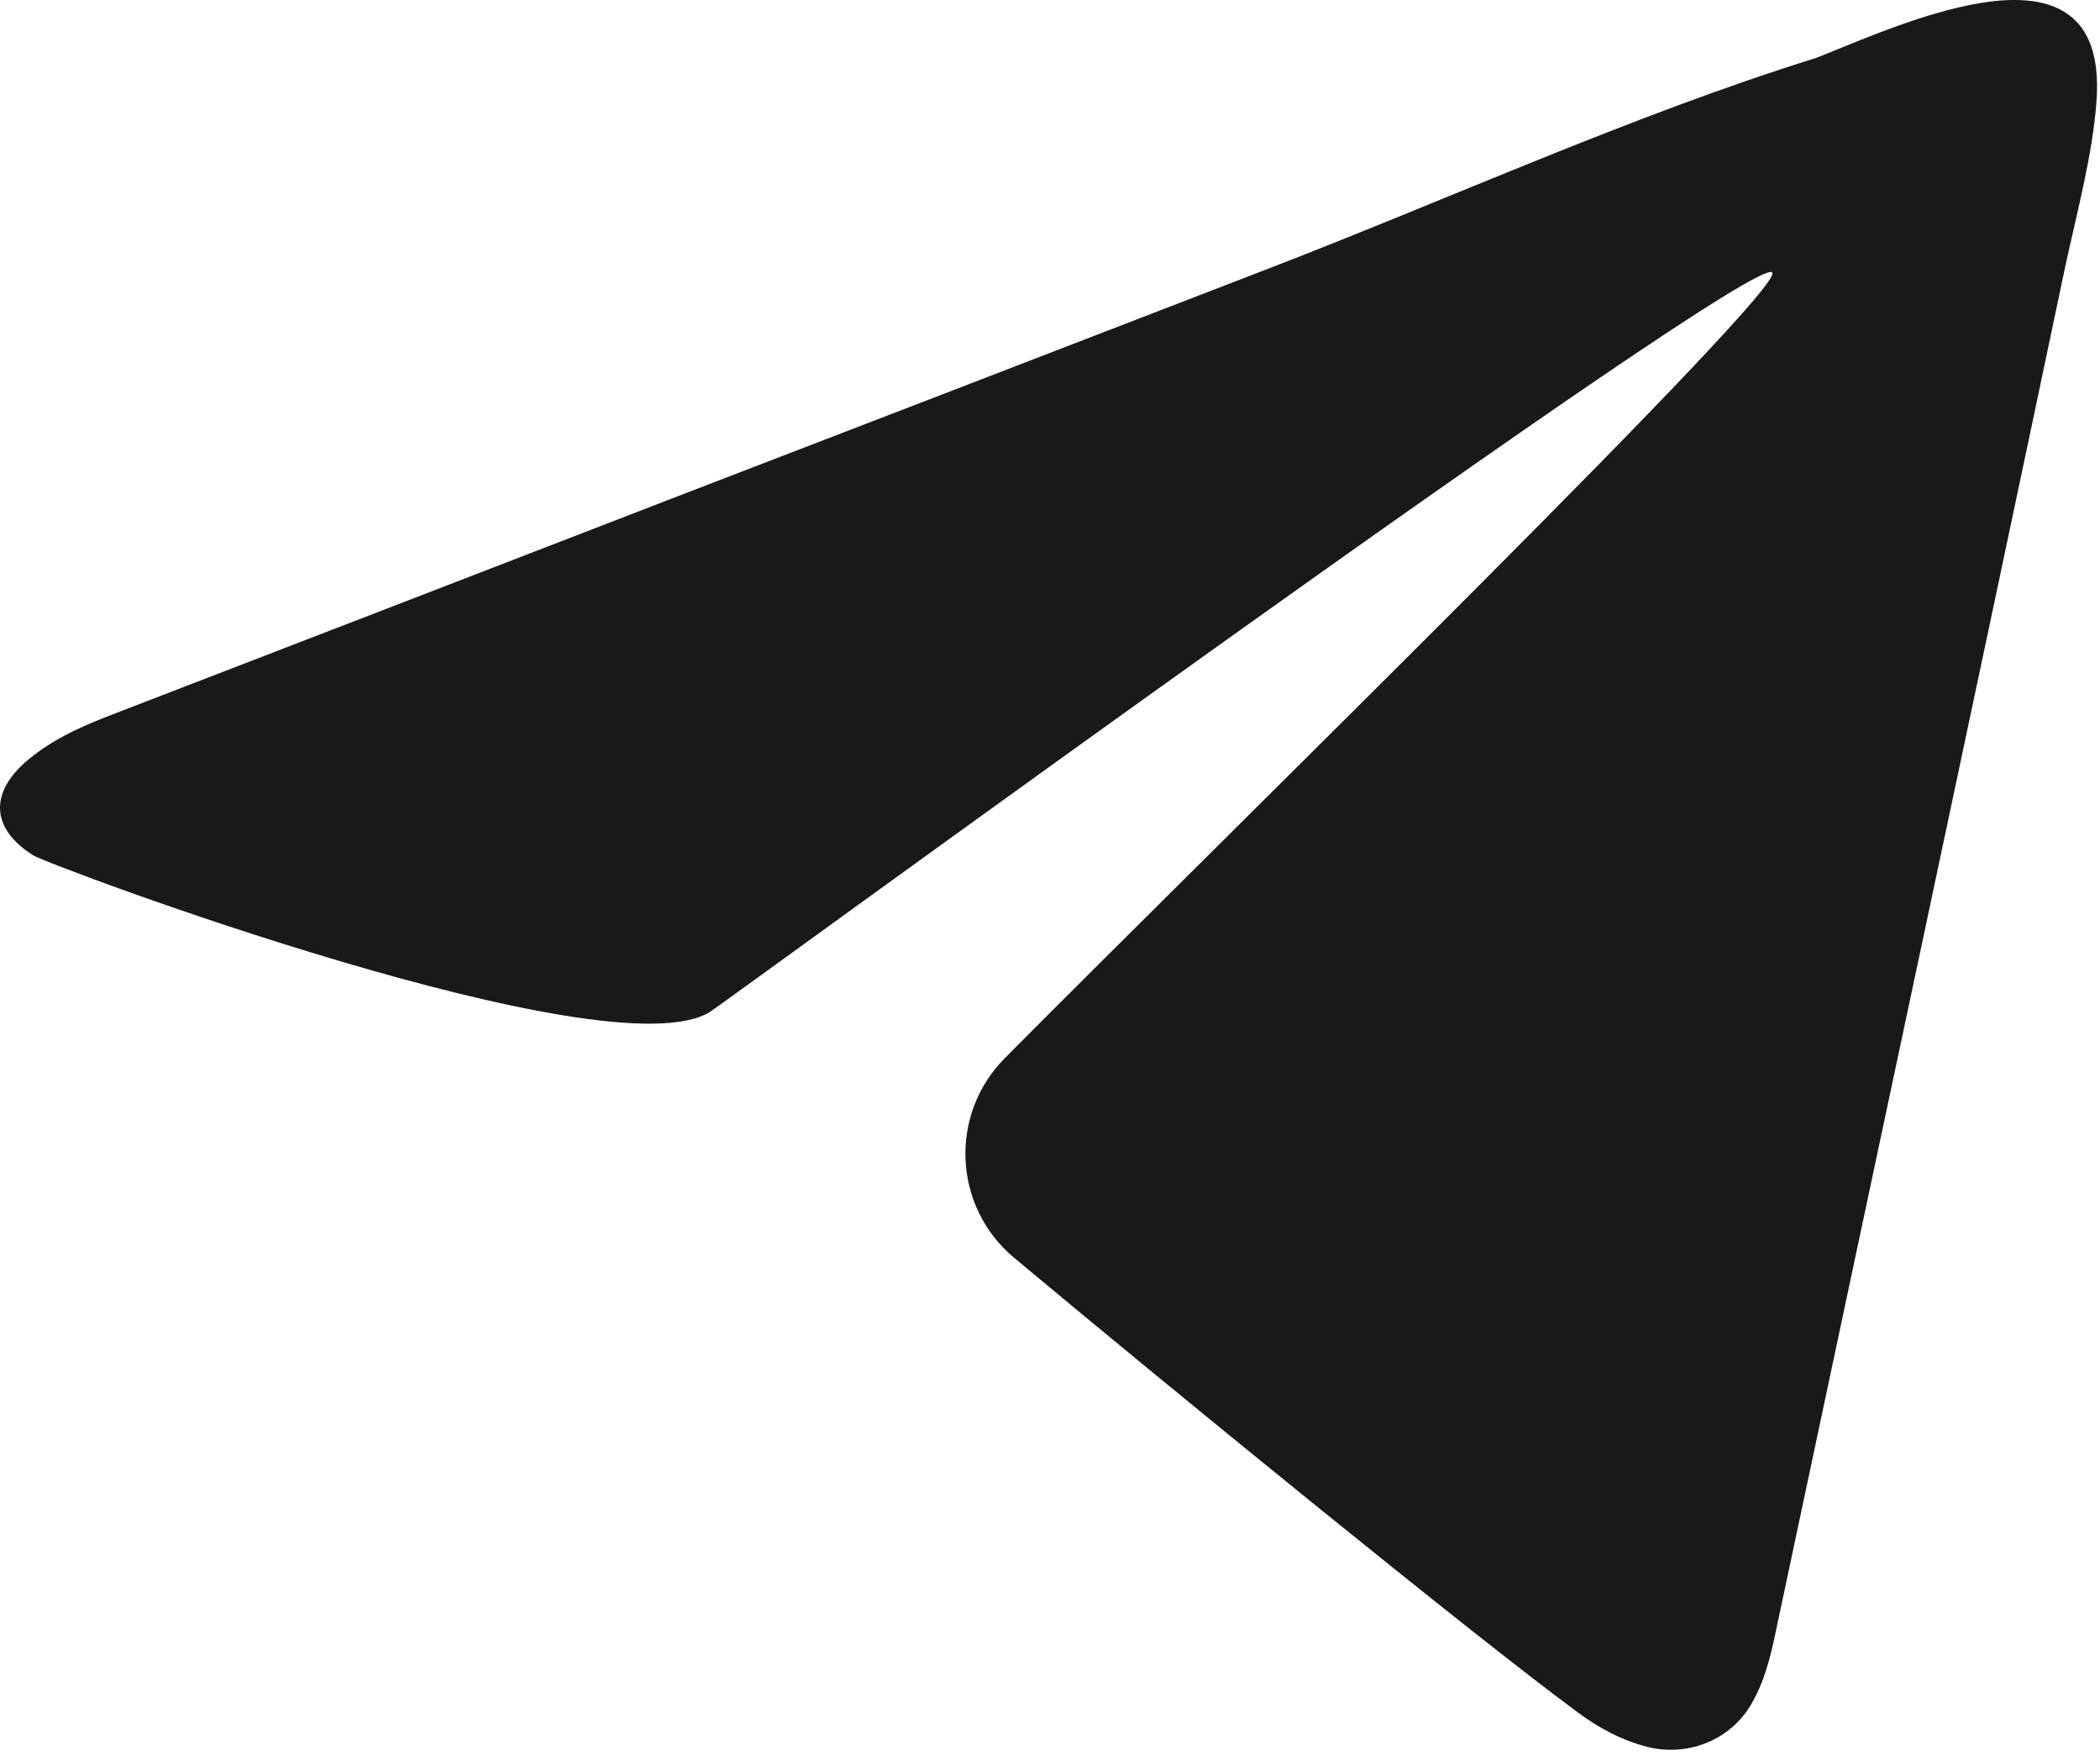 <?xml version="1.0" encoding="UTF-8"?> <svg xmlns="http://www.w3.org/2000/svg" width="68" height="57" viewBox="0 0 68 57" fill="none"> <path d="M63.428 0.239C61.684 0.646 59.861 1.465 58.819 1.871C52.779 3.757 46.894 6.458 40.983 8.731C34.786 11.126 28.564 13.519 22.34 15.914C16.065 18.337 9.79 20.763 3.489 23.189C2.526 23.566 1.588 23.993 0.781 24.709C-0.364 25.754 -0.234 26.861 1.068 27.687C1.614 28.028 19.711 34.798 22.991 32.759C23.564 32.39 56.788 8.104 57.387 8.821C57.83 9.35 40.02 26.723 32.547 34.246C30.725 36.072 30.855 39.062 32.834 40.716C38.145 45.152 47.701 52.938 51.06 55.415C51.763 55.94 52.518 56.346 53.351 56.556C54.601 56.866 55.929 56.38 56.632 55.295C57.127 54.511 57.335 53.628 57.517 52.746C60.642 38.016 63.792 23.285 66.891 8.552C67.281 6.774 67.75 5.013 67.881 3.351C68.167 -0.083 65.876 -0.336 63.428 0.239" fill="#191919"></path> </svg> 